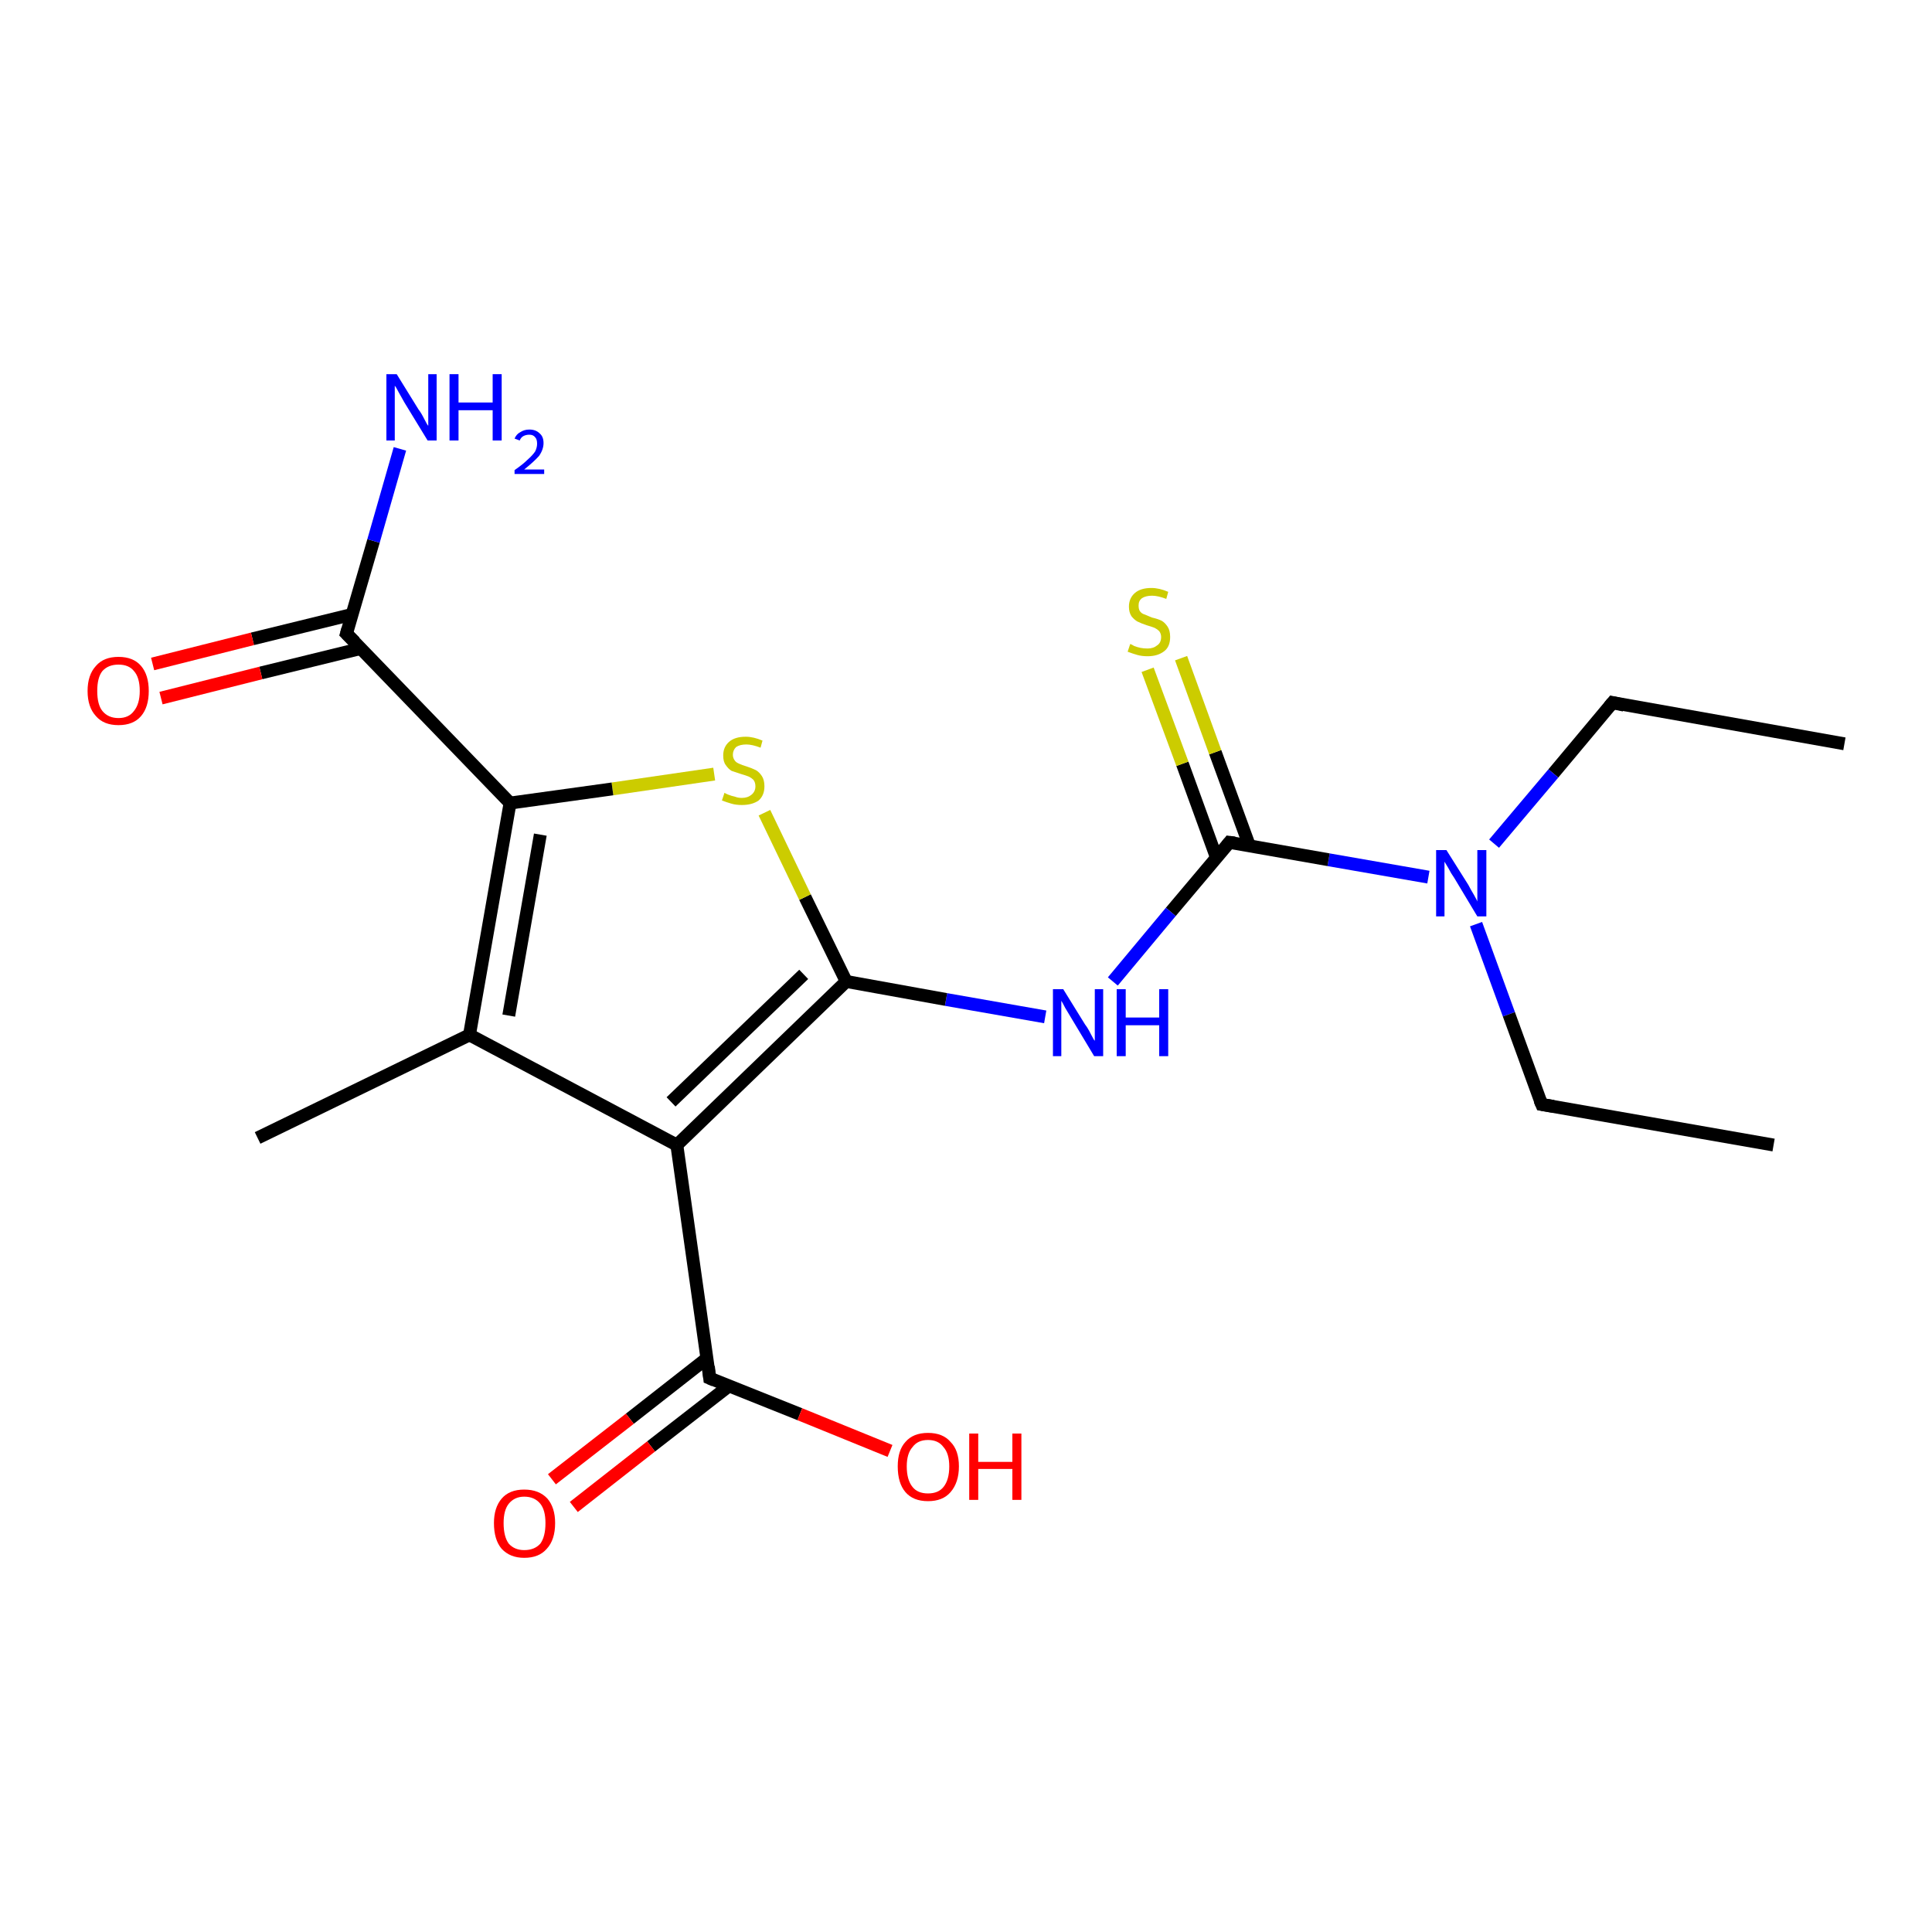 <?xml version='1.0' encoding='iso-8859-1'?>
<svg version='1.1' baseProfile='full'
              xmlns='http://www.w3.org/2000/svg'
                      xmlns:rdkit='http://www.rdkit.org/xml'
                      xmlns:xlink='http://www.w3.org/1999/xlink'
                  xml:space='preserve'
width='300px' height='300px' viewBox='0 0 300 300'>
<!-- END OF HEADER -->
<rect style='opacity:1.0;fill:#FFFFFF;stroke:none' width='300.0' height='300.0' x='0.0' y='0.0'> </rect>
<path class='bond-0 atom-0 atom-1' d='M 286.4,115.5 L 250.4,109.1' style='fill:none;fill-rule:evenodd;stroke:#000000;stroke-width:2.0px;stroke-linecap:butt;stroke-linejoin:miter;stroke-opacity:1' />
<path class='bond-1 atom-1 atom-2' d='M 250.4,109.1 L 241.2,120.1' style='fill:none;fill-rule:evenodd;stroke:#000000;stroke-width:2.0px;stroke-linecap:butt;stroke-linejoin:miter;stroke-opacity:1' />
<path class='bond-1 atom-1 atom-2' d='M 241.2,120.1 L 232.0,131.0' style='fill:none;fill-rule:evenodd;stroke:#0000FF;stroke-width:2.0px;stroke-linecap:butt;stroke-linejoin:miter;stroke-opacity:1' />
<path class='bond-2 atom-2 atom-3' d='M 229.2,143.5 L 234.3,157.5' style='fill:none;fill-rule:evenodd;stroke:#0000FF;stroke-width:2.0px;stroke-linecap:butt;stroke-linejoin:miter;stroke-opacity:1' />
<path class='bond-2 atom-2 atom-3' d='M 234.3,157.5 L 239.4,171.5' style='fill:none;fill-rule:evenodd;stroke:#000000;stroke-width:2.0px;stroke-linecap:butt;stroke-linejoin:miter;stroke-opacity:1' />
<path class='bond-3 atom-3 atom-4' d='M 239.4,171.5 L 275.4,177.8' style='fill:none;fill-rule:evenodd;stroke:#000000;stroke-width:2.0px;stroke-linecap:butt;stroke-linejoin:miter;stroke-opacity:1' />
<path class='bond-4 atom-2 atom-5' d='M 221.8,136.2 L 206.3,133.5' style='fill:none;fill-rule:evenodd;stroke:#0000FF;stroke-width:2.0px;stroke-linecap:butt;stroke-linejoin:miter;stroke-opacity:1' />
<path class='bond-4 atom-2 atom-5' d='M 206.3,133.5 L 190.9,130.8' style='fill:none;fill-rule:evenodd;stroke:#000000;stroke-width:2.0px;stroke-linecap:butt;stroke-linejoin:miter;stroke-opacity:1' />
<path class='bond-5 atom-5 atom-6' d='M 194.0,131.3 L 188.7,116.8' style='fill:none;fill-rule:evenodd;stroke:#000000;stroke-width:2.0px;stroke-linecap:butt;stroke-linejoin:miter;stroke-opacity:1' />
<path class='bond-5 atom-5 atom-6' d='M 188.7,116.8 L 183.4,102.2' style='fill:none;fill-rule:evenodd;stroke:#CCCC00;stroke-width:2.0px;stroke-linecap:butt;stroke-linejoin:miter;stroke-opacity:1' />
<path class='bond-5 atom-5 atom-6' d='M 188.9,133.2 L 183.6,118.6' style='fill:none;fill-rule:evenodd;stroke:#000000;stroke-width:2.0px;stroke-linecap:butt;stroke-linejoin:miter;stroke-opacity:1' />
<path class='bond-5 atom-5 atom-6' d='M 183.6,118.6 L 178.2,104.0' style='fill:none;fill-rule:evenodd;stroke:#CCCC00;stroke-width:2.0px;stroke-linecap:butt;stroke-linejoin:miter;stroke-opacity:1' />
<path class='bond-6 atom-5 atom-7' d='M 190.9,130.8 L 181.8,141.6' style='fill:none;fill-rule:evenodd;stroke:#000000;stroke-width:2.0px;stroke-linecap:butt;stroke-linejoin:miter;stroke-opacity:1' />
<path class='bond-6 atom-5 atom-7' d='M 181.8,141.6 L 172.8,152.4' style='fill:none;fill-rule:evenodd;stroke:#0000FF;stroke-width:2.0px;stroke-linecap:butt;stroke-linejoin:miter;stroke-opacity:1' />
<path class='bond-7 atom-7 atom-8' d='M 162.3,157.9 L 146.9,155.2' style='fill:none;fill-rule:evenodd;stroke:#0000FF;stroke-width:2.0px;stroke-linecap:butt;stroke-linejoin:miter;stroke-opacity:1' />
<path class='bond-7 atom-7 atom-8' d='M 146.9,155.2 L 131.4,152.4' style='fill:none;fill-rule:evenodd;stroke:#000000;stroke-width:2.0px;stroke-linecap:butt;stroke-linejoin:miter;stroke-opacity:1' />
<path class='bond-8 atom-8 atom-9' d='M 131.4,152.4 L 125.0,139.3' style='fill:none;fill-rule:evenodd;stroke:#000000;stroke-width:2.0px;stroke-linecap:butt;stroke-linejoin:miter;stroke-opacity:1' />
<path class='bond-8 atom-8 atom-9' d='M 125.0,139.3 L 118.7,126.2' style='fill:none;fill-rule:evenodd;stroke:#CCCC00;stroke-width:2.0px;stroke-linecap:butt;stroke-linejoin:miter;stroke-opacity:1' />
<path class='bond-9 atom-9 atom-10' d='M 110.9,120.2 L 95.1,122.5' style='fill:none;fill-rule:evenodd;stroke:#CCCC00;stroke-width:2.0px;stroke-linecap:butt;stroke-linejoin:miter;stroke-opacity:1' />
<path class='bond-9 atom-9 atom-10' d='M 95.1,122.5 L 79.2,124.7' style='fill:none;fill-rule:evenodd;stroke:#000000;stroke-width:2.0px;stroke-linecap:butt;stroke-linejoin:miter;stroke-opacity:1' />
<path class='bond-10 atom-10 atom-11' d='M 79.2,124.7 L 53.8,98.4' style='fill:none;fill-rule:evenodd;stroke:#000000;stroke-width:2.0px;stroke-linecap:butt;stroke-linejoin:miter;stroke-opacity:1' />
<path class='bond-11 atom-11 atom-12' d='M 53.8,98.4 L 58.0,84.0' style='fill:none;fill-rule:evenodd;stroke:#000000;stroke-width:2.0px;stroke-linecap:butt;stroke-linejoin:miter;stroke-opacity:1' />
<path class='bond-11 atom-11 atom-12' d='M 58.0,84.0 L 62.1,69.7' style='fill:none;fill-rule:evenodd;stroke:#0000FF;stroke-width:2.0px;stroke-linecap:butt;stroke-linejoin:miter;stroke-opacity:1' />
<path class='bond-12 atom-11 atom-13' d='M 54.7,95.4 L 39.2,99.2' style='fill:none;fill-rule:evenodd;stroke:#000000;stroke-width:2.0px;stroke-linecap:butt;stroke-linejoin:miter;stroke-opacity:1' />
<path class='bond-12 atom-11 atom-13' d='M 39.2,99.2 L 23.7,103.1' style='fill:none;fill-rule:evenodd;stroke:#FF0000;stroke-width:2.0px;stroke-linecap:butt;stroke-linejoin:miter;stroke-opacity:1' />
<path class='bond-12 atom-11 atom-13' d='M 56.0,100.7 L 40.5,104.5' style='fill:none;fill-rule:evenodd;stroke:#000000;stroke-width:2.0px;stroke-linecap:butt;stroke-linejoin:miter;stroke-opacity:1' />
<path class='bond-12 atom-11 atom-13' d='M 40.5,104.5 L 25.0,108.4' style='fill:none;fill-rule:evenodd;stroke:#FF0000;stroke-width:2.0px;stroke-linecap:butt;stroke-linejoin:miter;stroke-opacity:1' />
<path class='bond-13 atom-10 atom-14' d='M 79.2,124.7 L 72.9,160.7' style='fill:none;fill-rule:evenodd;stroke:#000000;stroke-width:2.0px;stroke-linecap:butt;stroke-linejoin:miter;stroke-opacity:1' />
<path class='bond-13 atom-10 atom-14' d='M 83.9,129.6 L 79.0,157.7' style='fill:none;fill-rule:evenodd;stroke:#000000;stroke-width:2.0px;stroke-linecap:butt;stroke-linejoin:miter;stroke-opacity:1' />
<path class='bond-14 atom-14 atom-15' d='M 72.9,160.7 L 40.0,176.7' style='fill:none;fill-rule:evenodd;stroke:#000000;stroke-width:2.0px;stroke-linecap:butt;stroke-linejoin:miter;stroke-opacity:1' />
<path class='bond-15 atom-14 atom-16' d='M 72.9,160.7 L 105.1,177.8' style='fill:none;fill-rule:evenodd;stroke:#000000;stroke-width:2.0px;stroke-linecap:butt;stroke-linejoin:miter;stroke-opacity:1' />
<path class='bond-16 atom-16 atom-17' d='M 105.1,177.8 L 110.2,214.0' style='fill:none;fill-rule:evenodd;stroke:#000000;stroke-width:2.0px;stroke-linecap:butt;stroke-linejoin:miter;stroke-opacity:1' />
<path class='bond-17 atom-17 atom-18' d='M 110.2,214.0 L 124.2,219.6' style='fill:none;fill-rule:evenodd;stroke:#000000;stroke-width:2.0px;stroke-linecap:butt;stroke-linejoin:miter;stroke-opacity:1' />
<path class='bond-17 atom-17 atom-18' d='M 124.2,219.6 L 138.2,225.3' style='fill:none;fill-rule:evenodd;stroke:#FF0000;stroke-width:2.0px;stroke-linecap:butt;stroke-linejoin:miter;stroke-opacity:1' />
<path class='bond-18 atom-17 atom-19' d='M 109.8,210.9 L 97.8,220.3' style='fill:none;fill-rule:evenodd;stroke:#000000;stroke-width:2.0px;stroke-linecap:butt;stroke-linejoin:miter;stroke-opacity:1' />
<path class='bond-18 atom-17 atom-19' d='M 97.8,220.3 L 85.7,229.7' style='fill:none;fill-rule:evenodd;stroke:#FF0000;stroke-width:2.0px;stroke-linecap:butt;stroke-linejoin:miter;stroke-opacity:1' />
<path class='bond-18 atom-17 atom-19' d='M 113.2,215.2 L 101.1,224.6' style='fill:none;fill-rule:evenodd;stroke:#000000;stroke-width:2.0px;stroke-linecap:butt;stroke-linejoin:miter;stroke-opacity:1' />
<path class='bond-18 atom-17 atom-19' d='M 101.1,224.6 L 89.1,234.0' style='fill:none;fill-rule:evenodd;stroke:#FF0000;stroke-width:2.0px;stroke-linecap:butt;stroke-linejoin:miter;stroke-opacity:1' />
<path class='bond-19 atom-16 atom-8' d='M 105.1,177.8 L 131.4,152.4' style='fill:none;fill-rule:evenodd;stroke:#000000;stroke-width:2.0px;stroke-linecap:butt;stroke-linejoin:miter;stroke-opacity:1' />
<path class='bond-19 atom-16 atom-8' d='M 104.2,171.1 L 124.8,151.3' style='fill:none;fill-rule:evenodd;stroke:#000000;stroke-width:2.0px;stroke-linecap:butt;stroke-linejoin:miter;stroke-opacity:1' />
<path d='M 252.2,109.5 L 250.4,109.1 L 249.9,109.7' style='fill:none;stroke:#000000;stroke-width:2.0px;stroke-linecap:butt;stroke-linejoin:miter;stroke-opacity:1;' />
<path d='M 239.1,170.8 L 239.4,171.5 L 241.2,171.8' style='fill:none;stroke:#000000;stroke-width:2.0px;stroke-linecap:butt;stroke-linejoin:miter;stroke-opacity:1;' />
<path d='M 191.7,130.9 L 190.9,130.8 L 190.5,131.3' style='fill:none;stroke:#000000;stroke-width:2.0px;stroke-linecap:butt;stroke-linejoin:miter;stroke-opacity:1;' />
<path d='M 55.1,99.7 L 53.8,98.4 L 54.0,97.7' style='fill:none;stroke:#000000;stroke-width:2.0px;stroke-linecap:butt;stroke-linejoin:miter;stroke-opacity:1;' />
<path d='M 110.0,212.2 L 110.2,214.0 L 110.9,214.3' style='fill:none;stroke:#000000;stroke-width:2.0px;stroke-linecap:butt;stroke-linejoin:miter;stroke-opacity:1;' />
<path class='atom-2' d='M 224.6 132.0
L 228.0 137.4
Q 228.3 138.0, 228.9 139.0
Q 229.4 139.9, 229.4 140.0
L 229.4 132.0
L 230.8 132.0
L 230.8 142.3
L 229.4 142.3
L 225.8 136.3
Q 225.3 135.6, 224.9 134.8
Q 224.4 134.0, 224.3 133.8
L 224.3 142.3
L 223.0 142.3
L 223.0 132.0
L 224.6 132.0
' fill='#0000FF'/>
<path class='atom-6' d='M 175.5 100.0
Q 175.6 100.0, 176.1 100.3
Q 176.6 100.5, 177.1 100.6
Q 177.6 100.7, 178.2 100.7
Q 179.1 100.7, 179.7 100.2
Q 180.3 99.8, 180.3 98.9
Q 180.3 98.4, 180.0 98.0
Q 179.7 97.7, 179.3 97.5
Q 178.8 97.3, 178.1 97.1
Q 177.2 96.8, 176.6 96.5
Q 176.1 96.2, 175.7 95.7
Q 175.3 95.1, 175.3 94.2
Q 175.3 92.9, 176.2 92.1
Q 177.1 91.3, 178.8 91.3
Q 180.0 91.3, 181.4 91.9
L 181.1 93.0
Q 179.8 92.5, 178.9 92.5
Q 177.9 92.5, 177.3 92.9
Q 176.8 93.3, 176.8 94.0
Q 176.8 94.6, 177.0 94.9
Q 177.3 95.3, 177.7 95.4
Q 178.2 95.6, 178.9 95.9
Q 179.8 96.1, 180.4 96.4
Q 180.9 96.7, 181.3 97.3
Q 181.7 97.9, 181.7 98.9
Q 181.7 100.4, 180.8 101.1
Q 179.8 101.9, 178.2 101.9
Q 177.3 101.9, 176.6 101.7
Q 175.9 101.5, 175.1 101.2
L 175.5 100.0
' fill='#CCCC00'/>
<path class='atom-7' d='M 165.1 153.6
L 168.5 159.1
Q 168.9 159.6, 169.4 160.6
Q 169.9 161.6, 170.0 161.6
L 170.0 153.6
L 171.3 153.6
L 171.3 164.0
L 169.9 164.0
L 166.3 158.0
Q 165.9 157.3, 165.4 156.5
Q 165.0 155.7, 164.8 155.4
L 164.8 164.0
L 163.5 164.0
L 163.5 153.6
L 165.1 153.6
' fill='#0000FF'/>
<path class='atom-7' d='M 173.4 153.6
L 174.8 153.6
L 174.8 158.0
L 180.0 158.0
L 180.0 153.6
L 181.4 153.6
L 181.4 164.0
L 180.0 164.0
L 180.0 159.2
L 174.8 159.2
L 174.8 164.0
L 173.4 164.0
L 173.4 153.6
' fill='#0000FF'/>
<path class='atom-9' d='M 112.5 123.1
Q 112.6 123.2, 113.1 123.4
Q 113.6 123.6, 114.1 123.7
Q 114.6 123.9, 115.2 123.9
Q 116.1 123.9, 116.7 123.4
Q 117.3 122.9, 117.3 122.1
Q 117.3 121.5, 117.0 121.1
Q 116.7 120.8, 116.3 120.6
Q 115.8 120.4, 115.1 120.2
Q 114.2 119.9, 113.6 119.7
Q 113.1 119.4, 112.7 118.8
Q 112.3 118.3, 112.3 117.3
Q 112.3 116.0, 113.2 115.2
Q 114.1 114.4, 115.8 114.4
Q 117.0 114.4, 118.4 115.0
L 118.1 116.1
Q 116.8 115.6, 115.9 115.6
Q 114.9 115.6, 114.3 116.0
Q 113.8 116.5, 113.8 117.2
Q 113.8 117.7, 114.1 118.1
Q 114.3 118.4, 114.8 118.6
Q 115.2 118.8, 115.9 119.0
Q 116.8 119.3, 117.4 119.6
Q 117.9 119.9, 118.3 120.5
Q 118.7 121.1, 118.7 122.1
Q 118.7 123.5, 117.8 124.3
Q 116.8 125.0, 115.2 125.0
Q 114.3 125.0, 113.6 124.8
Q 112.9 124.6, 112.1 124.3
L 112.5 123.1
' fill='#CCCC00'/>
<path class='atom-12' d='M 61.6 58.1
L 65.0 63.6
Q 65.4 64.1, 65.9 65.1
Q 66.4 66.1, 66.5 66.1
L 66.5 58.1
L 67.8 58.1
L 67.8 68.4
L 66.4 68.4
L 62.8 62.5
Q 62.4 61.8, 61.9 60.9
Q 61.5 60.1, 61.3 59.9
L 61.3 68.4
L 60.0 68.4
L 60.0 58.1
L 61.6 58.1
' fill='#0000FF'/>
<path class='atom-12' d='M 69.8 58.1
L 71.2 58.1
L 71.2 62.5
L 76.5 62.5
L 76.5 58.1
L 77.9 58.1
L 77.9 68.4
L 76.5 68.4
L 76.5 63.7
L 71.2 63.7
L 71.2 68.4
L 69.8 68.4
L 69.8 58.1
' fill='#0000FF'/>
<path class='atom-12' d='M 79.9 68.1
Q 80.2 67.4, 80.8 67.1
Q 81.4 66.7, 82.2 66.7
Q 83.2 66.7, 83.8 67.3
Q 84.4 67.8, 84.4 68.8
Q 84.4 69.8, 83.7 70.8
Q 82.9 71.7, 81.4 72.9
L 84.5 72.9
L 84.5 73.6
L 79.9 73.6
L 79.9 73.0
Q 81.2 72.1, 81.9 71.4
Q 82.7 70.7, 83.1 70.1
Q 83.4 69.5, 83.4 68.9
Q 83.4 68.2, 83.1 67.9
Q 82.8 67.5, 82.2 67.5
Q 81.7 67.5, 81.3 67.7
Q 80.9 67.9, 80.7 68.4
L 79.9 68.1
' fill='#0000FF'/>
<path class='atom-13' d='M 13.6 107.3
Q 13.6 104.8, 14.9 103.4
Q 16.1 102.0, 18.4 102.0
Q 20.7 102.0, 21.9 103.4
Q 23.1 104.8, 23.1 107.3
Q 23.1 109.8, 21.9 111.2
Q 20.7 112.6, 18.4 112.6
Q 16.1 112.6, 14.9 111.2
Q 13.6 109.8, 13.6 107.3
M 18.4 111.5
Q 20.0 111.5, 20.8 110.4
Q 21.7 109.3, 21.7 107.3
Q 21.7 105.2, 20.8 104.2
Q 20.0 103.2, 18.4 103.2
Q 16.8 103.2, 15.9 104.2
Q 15.1 105.2, 15.1 107.3
Q 15.1 109.4, 15.9 110.4
Q 16.8 111.5, 18.4 111.5
' fill='#FF0000'/>
<path class='atom-18' d='M 139.4 227.7
Q 139.4 225.2, 140.6 223.9
Q 141.8 222.5, 144.1 222.5
Q 146.4 222.5, 147.6 223.9
Q 148.9 225.2, 148.9 227.7
Q 148.9 230.2, 147.6 231.7
Q 146.4 233.1, 144.1 233.1
Q 141.8 233.1, 140.6 231.7
Q 139.4 230.3, 139.4 227.7
M 144.1 231.9
Q 145.7 231.9, 146.5 230.9
Q 147.4 229.8, 147.4 227.7
Q 147.4 225.7, 146.5 224.7
Q 145.7 223.6, 144.1 223.6
Q 142.5 223.6, 141.7 224.7
Q 140.8 225.7, 140.8 227.7
Q 140.8 229.8, 141.7 230.9
Q 142.5 231.9, 144.1 231.9
' fill='#FF0000'/>
<path class='atom-18' d='M 150.5 222.6
L 151.9 222.6
L 151.9 227.0
L 157.2 227.0
L 157.2 222.6
L 158.6 222.6
L 158.6 232.9
L 157.2 232.9
L 157.2 228.1
L 151.9 228.1
L 151.9 232.9
L 150.5 232.9
L 150.5 222.6
' fill='#FF0000'/>
<path class='atom-19' d='M 76.7 236.5
Q 76.7 234.1, 77.9 232.7
Q 79.1 231.3, 81.4 231.3
Q 83.7 231.3, 85.0 232.7
Q 86.2 234.1, 86.2 236.5
Q 86.2 239.1, 84.9 240.5
Q 83.7 241.9, 81.4 241.9
Q 79.2 241.9, 77.9 240.5
Q 76.7 239.1, 76.7 236.5
M 81.4 240.7
Q 83.0 240.7, 83.9 239.7
Q 84.7 238.6, 84.7 236.5
Q 84.7 234.5, 83.9 233.5
Q 83.0 232.4, 81.4 232.4
Q 79.9 232.4, 79.0 233.5
Q 78.2 234.5, 78.2 236.5
Q 78.2 238.6, 79.0 239.7
Q 79.9 240.7, 81.4 240.7
' fill='#FF0000'/>
</svg>
